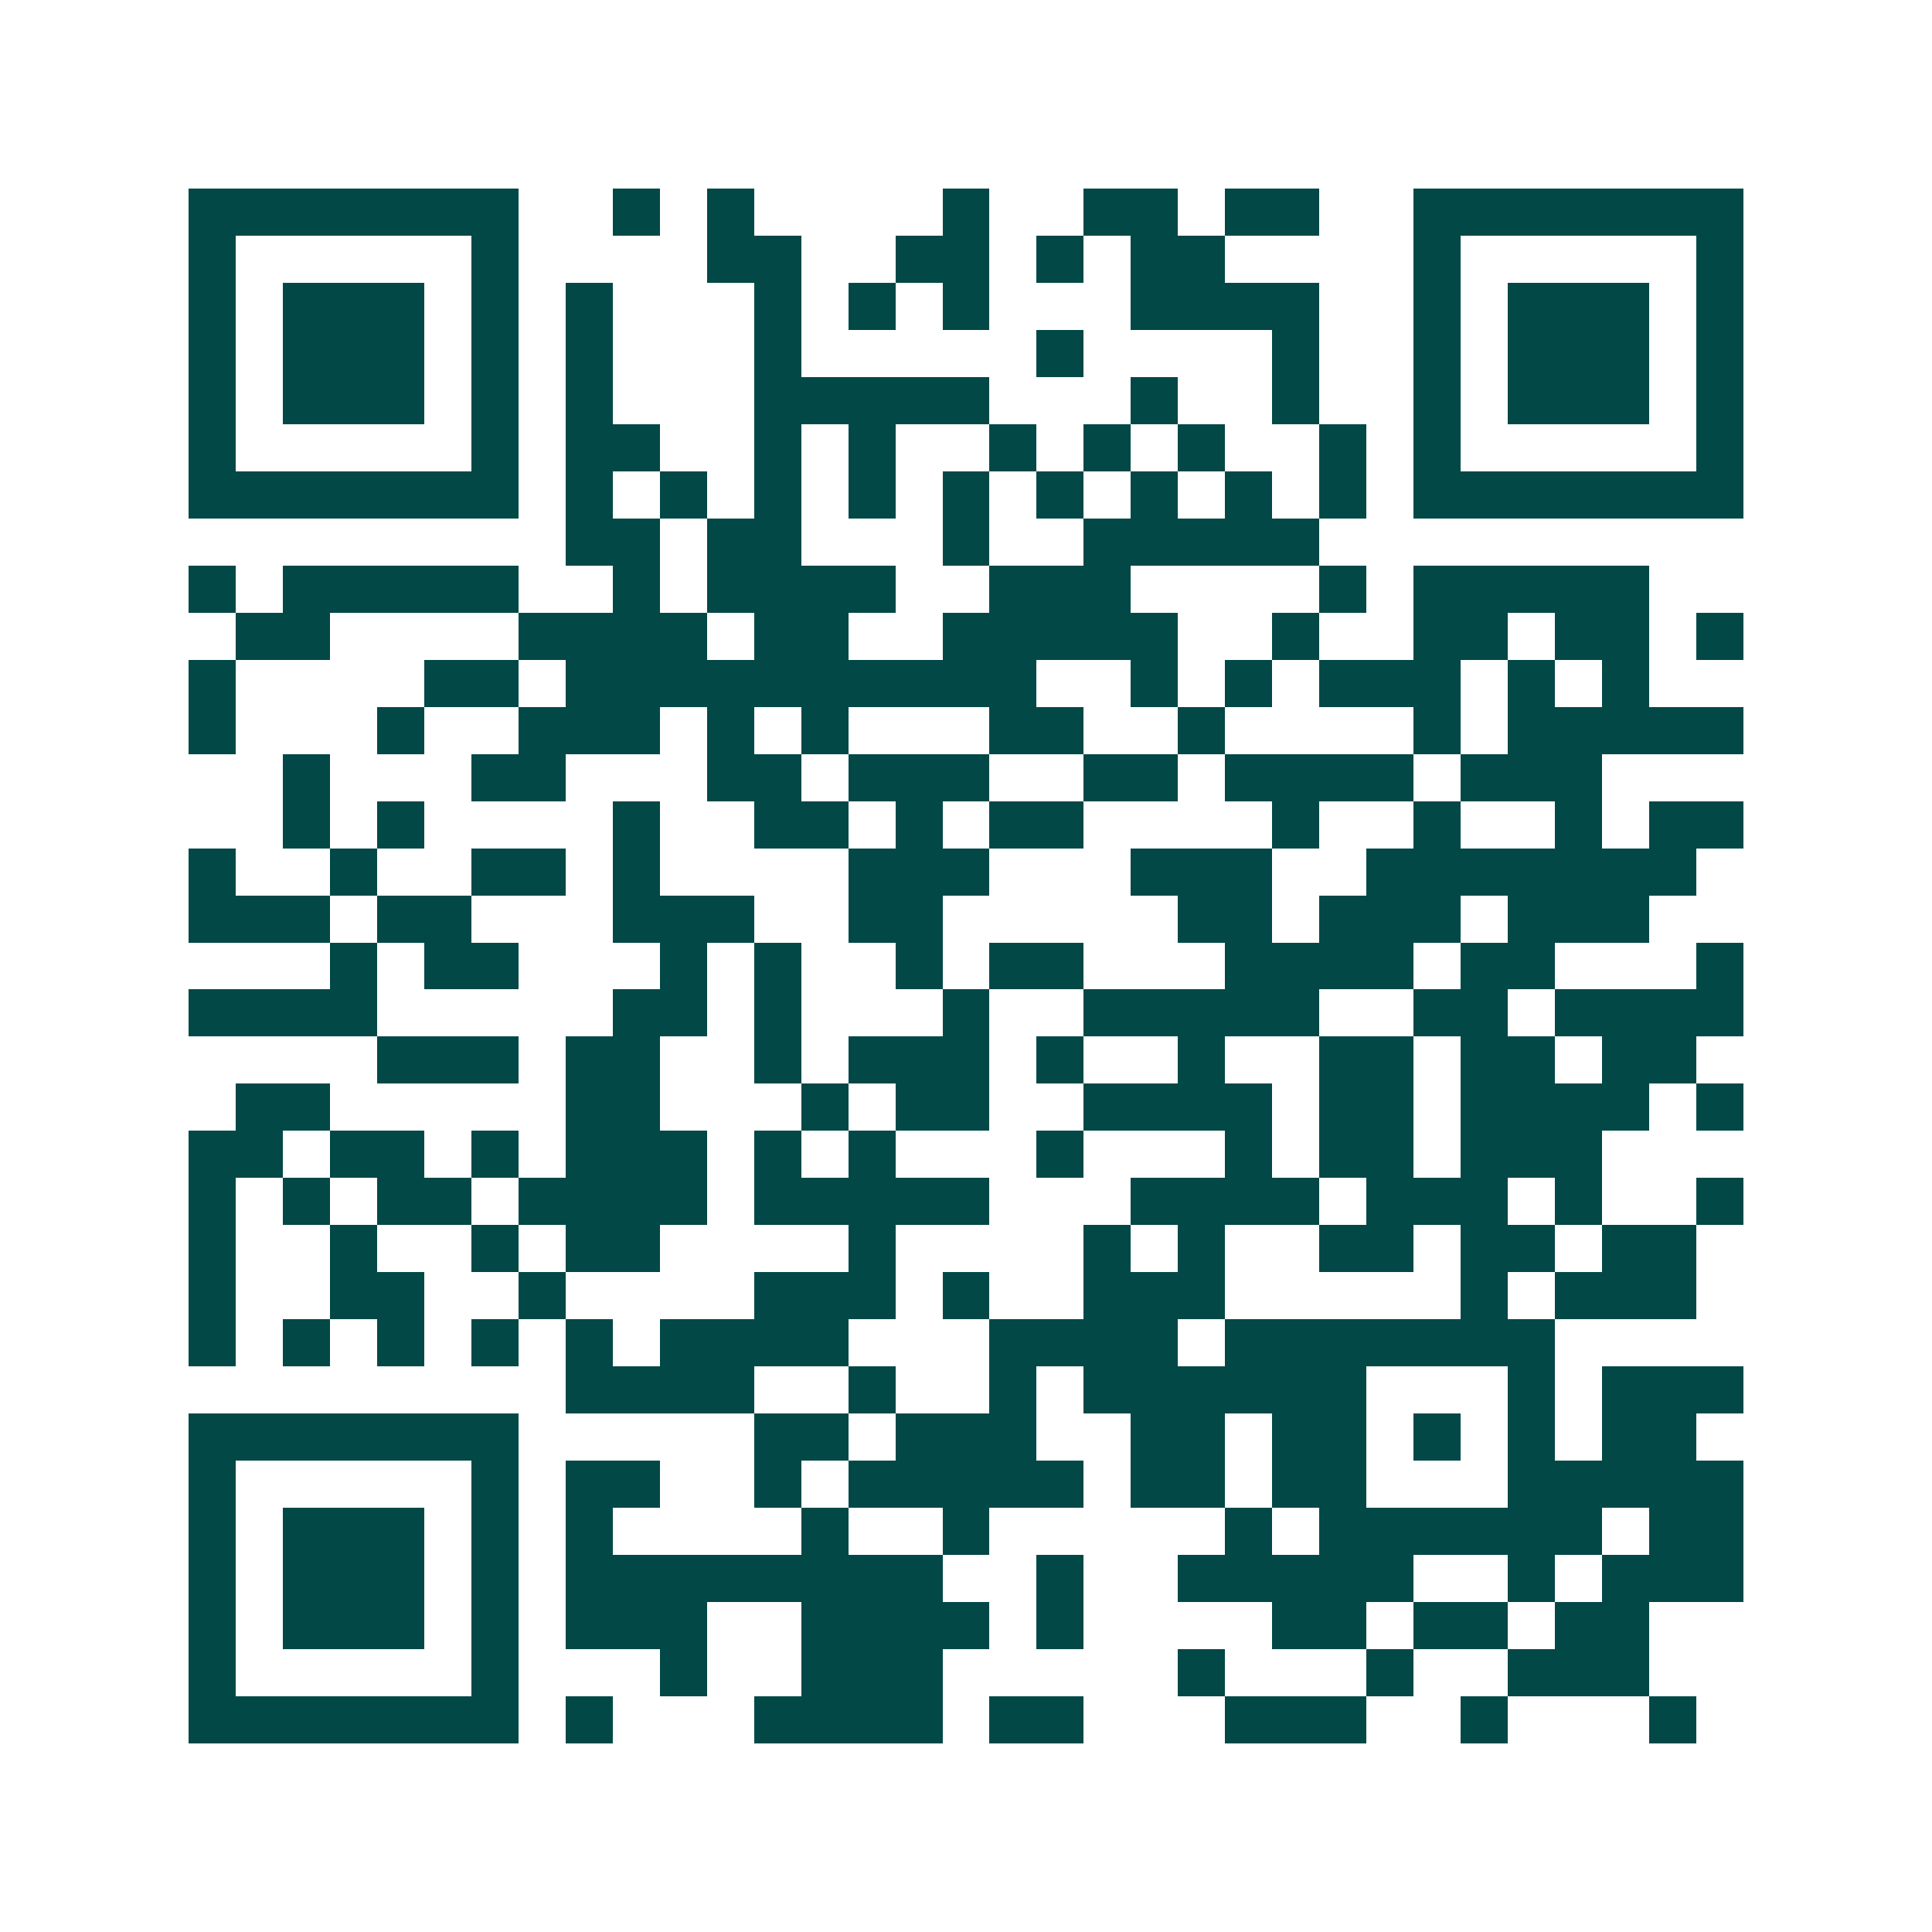 <svg xmlns="http://www.w3.org/2000/svg" width="200" height="200" viewBox="0 0 41 41" shape-rendering="crispEdges"><path fill="#ffffff" d="M0 0h41v41H0z"/><path stroke="#014847" d="M4 4.5h7m2 0h1m1 0h1m4 0h1m2 0h2m1 0h2m2 0h7M4 5.5h1m5 0h1m4 0h2m2 0h2m1 0h1m1 0h2m4 0h1m5 0h1M4 6.5h1m1 0h3m1 0h1m1 0h1m3 0h1m1 0h1m1 0h1m3 0h4m2 0h1m1 0h3m1 0h1M4 7.5h1m1 0h3m1 0h1m1 0h1m3 0h1m5 0h1m4 0h1m2 0h1m1 0h3m1 0h1M4 8.5h1m1 0h3m1 0h1m1 0h1m3 0h5m3 0h1m2 0h1m2 0h1m1 0h3m1 0h1M4 9.5h1m5 0h1m1 0h2m2 0h1m1 0h1m2 0h1m1 0h1m1 0h1m2 0h1m1 0h1m5 0h1M4 10.5h7m1 0h1m1 0h1m1 0h1m1 0h1m1 0h1m1 0h1m1 0h1m1 0h1m1 0h1m1 0h7M12 11.5h2m1 0h2m3 0h1m2 0h5M4 12.5h1m1 0h5m2 0h1m1 0h4m2 0h3m4 0h1m1 0h5M5 13.5h2m4 0h4m1 0h2m2 0h5m2 0h1m2 0h2m1 0h2m1 0h1M4 14.5h1m4 0h2m1 0h10m2 0h1m1 0h1m1 0h3m1 0h1m1 0h1M4 15.5h1m3 0h1m2 0h3m1 0h1m1 0h1m3 0h2m2 0h1m4 0h1m1 0h5M6 16.5h1m3 0h2m3 0h2m1 0h3m2 0h2m1 0h4m1 0h3M6 17.5h1m1 0h1m4 0h1m2 0h2m1 0h1m1 0h2m4 0h1m2 0h1m2 0h1m1 0h2M4 18.5h1m2 0h1m2 0h2m1 0h1m4 0h3m3 0h3m2 0h7M4 19.5h3m1 0h2m3 0h3m2 0h2m5 0h2m1 0h3m1 0h3M7 20.5h1m1 0h2m3 0h1m1 0h1m2 0h1m1 0h2m3 0h4m1 0h2m3 0h1M4 21.5h4m5 0h2m1 0h1m3 0h1m2 0h5m2 0h2m1 0h4M8 22.5h3m1 0h2m2 0h1m1 0h3m1 0h1m2 0h1m2 0h2m1 0h2m1 0h2M5 23.5h2m5 0h2m3 0h1m1 0h2m2 0h4m1 0h2m1 0h4m1 0h1M4 24.5h2m1 0h2m1 0h1m1 0h3m1 0h1m1 0h1m3 0h1m3 0h1m1 0h2m1 0h3M4 25.5h1m1 0h1m1 0h2m1 0h4m1 0h5m3 0h4m1 0h3m1 0h1m2 0h1M4 26.5h1m2 0h1m2 0h1m1 0h2m4 0h1m4 0h1m1 0h1m2 0h2m1 0h2m1 0h2M4 27.5h1m2 0h2m2 0h1m4 0h3m1 0h1m2 0h3m5 0h1m1 0h3M4 28.5h1m1 0h1m1 0h1m1 0h1m1 0h1m1 0h4m3 0h4m1 0h7M12 29.5h4m2 0h1m2 0h1m1 0h6m3 0h1m1 0h3M4 30.5h7m5 0h2m1 0h3m2 0h2m1 0h2m1 0h1m1 0h1m1 0h2M4 31.5h1m5 0h1m1 0h2m2 0h1m1 0h5m1 0h2m1 0h2m3 0h5M4 32.5h1m1 0h3m1 0h1m1 0h1m4 0h1m2 0h1m5 0h1m1 0h6m1 0h2M4 33.5h1m1 0h3m1 0h1m1 0h8m2 0h1m2 0h5m2 0h1m1 0h3M4 34.5h1m1 0h3m1 0h1m1 0h3m2 0h4m1 0h1m4 0h2m1 0h2m1 0h2M4 35.5h1m5 0h1m3 0h1m2 0h3m5 0h1m3 0h1m2 0h3M4 36.5h7m1 0h1m3 0h4m1 0h2m3 0h3m2 0h1m3 0h1"/></svg>
